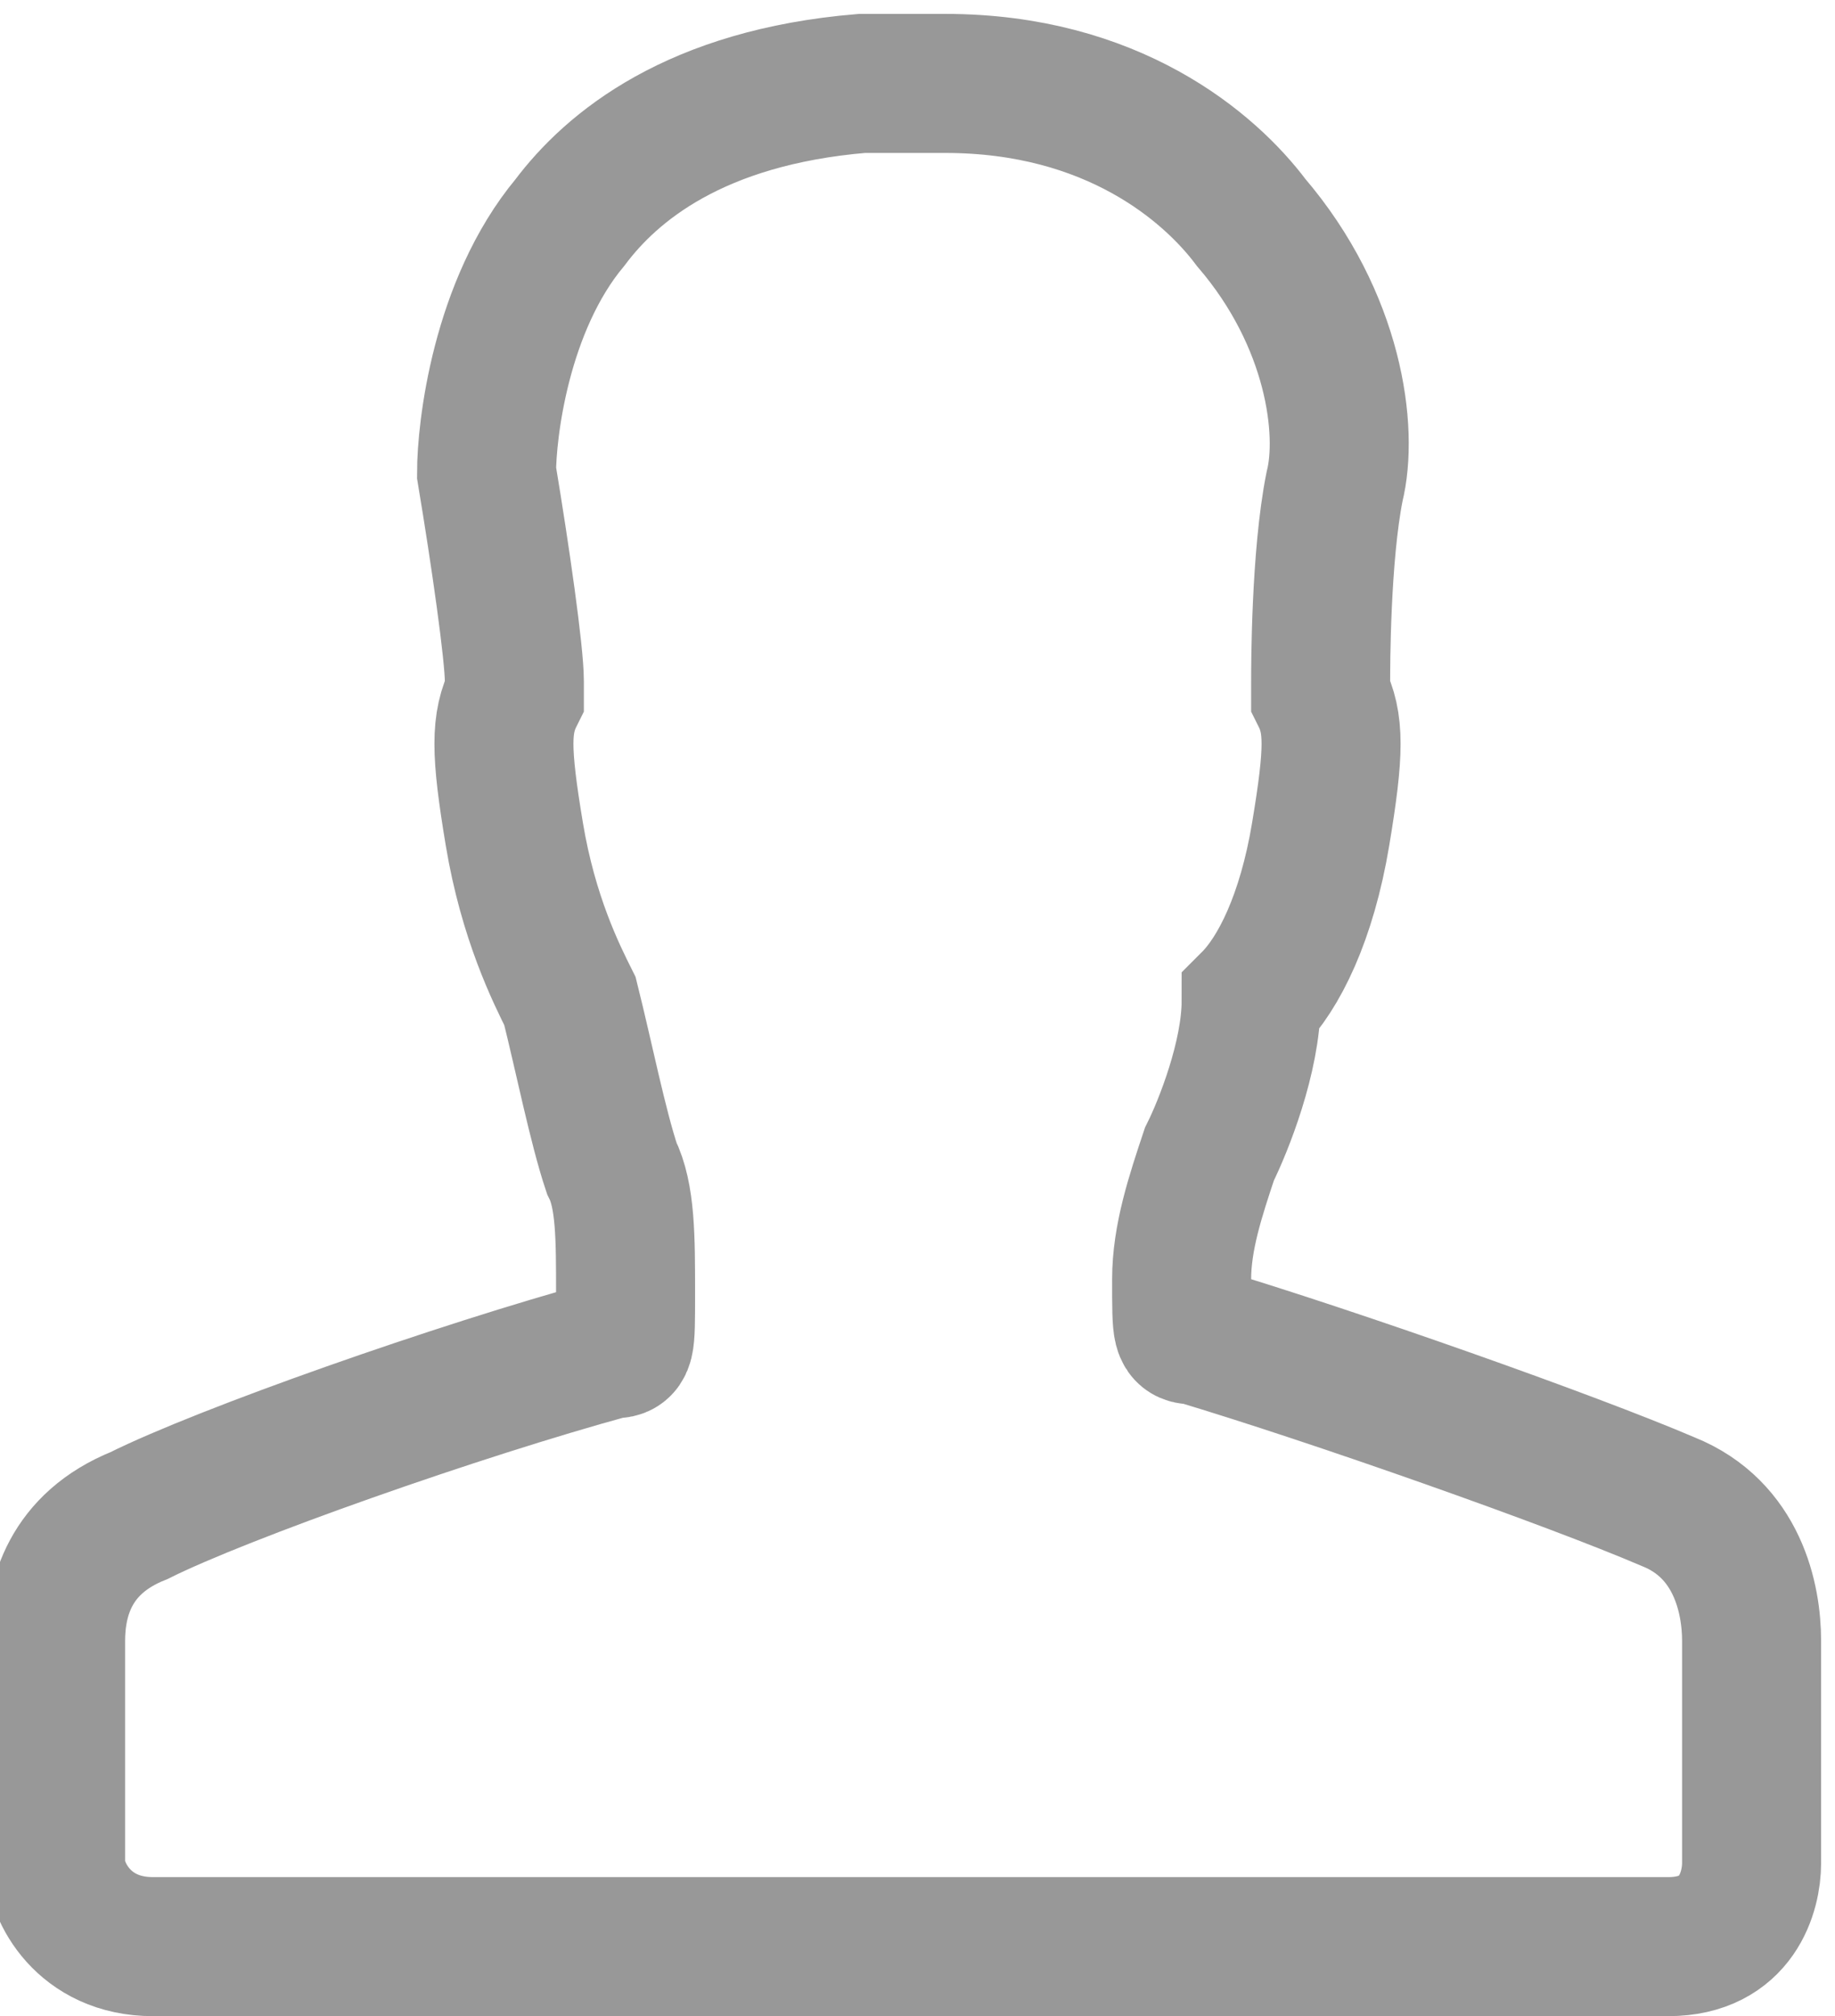 <?xml version="1.0" encoding="utf-8"?>
<!-- Generator: Adobe Illustrator 19.0.0, SVG Export Plug-In . SVG Version: 6.00 Build 0)  -->
<svg version="1.1" id="Layer_1" xmlns="http://www.w3.org/2000/svg" xmlns:xlink="http://www.w3.org/1999/xlink" x="0px" y="0px"
	 viewBox="0 0 13.2 14.5" style="enable-background:new 0 0 13.2 14.5;" xml:space="preserve">
<style type="text/css">
	.st0{fill:none;stroke:#989898;stroke-miterlimit:10;}
</style>
<g>
	<g id="XMLID_24_">
		<path id="XMLID_25_" class="st0" d="M12,10.8c-0.7-0.3-2.4-0.9-3.4-1.2c-0.1,0-0.1,0-0.1-0.4c0-0.3,0.1-0.6,0.2-0.9
			C8.8,8.1,9,7.6,9,7.2C9.2,7,9.4,6.6,9.5,6c0.1-0.6,0.1-0.8,0-1c0,0,0,0,0-0.1c0-0.1,0-0.9,0.1-1.4c0.1-0.4,0-1.2-0.6-1.9
			c-0.3-0.4-1-1-2.2-1l-0.6,0c-1.2,0.1-1.8,0.6-2.1,1C3.6,2.2,3.5,3.1,3.5,3.4C3.6,4,3.7,4.7,3.7,4.9c0,0,0,0,0,0.1
			c-0.1,0.2-0.1,0.4,0,1C3.8,6.6,4,7,4.1,7.2c0.1,0.4,0.2,0.9,0.3,1.2c0.1,0.2,0.1,0.5,0.1,0.9c0,0.4,0,0.4-0.1,0.4
			c-1.1,0.3-2.8,0.9-3.4,1.2c-0.5,0.2-0.6,0.6-0.6,0.9s0,1.4,0,1.6S0.6,14,1.1,14c0.4,0,3.4,0,4.7,0c0.4,0,0.7,0,0.7,0h0.1
			c0,0,0.3,0,0.7,0c1.4,0,4.4,0,4.7,0c0.5,0,0.6-0.4,0.6-0.6s0-1.3,0-1.6S12.5,11,12,10.8z"/>
	</g>
</g>
</svg>
